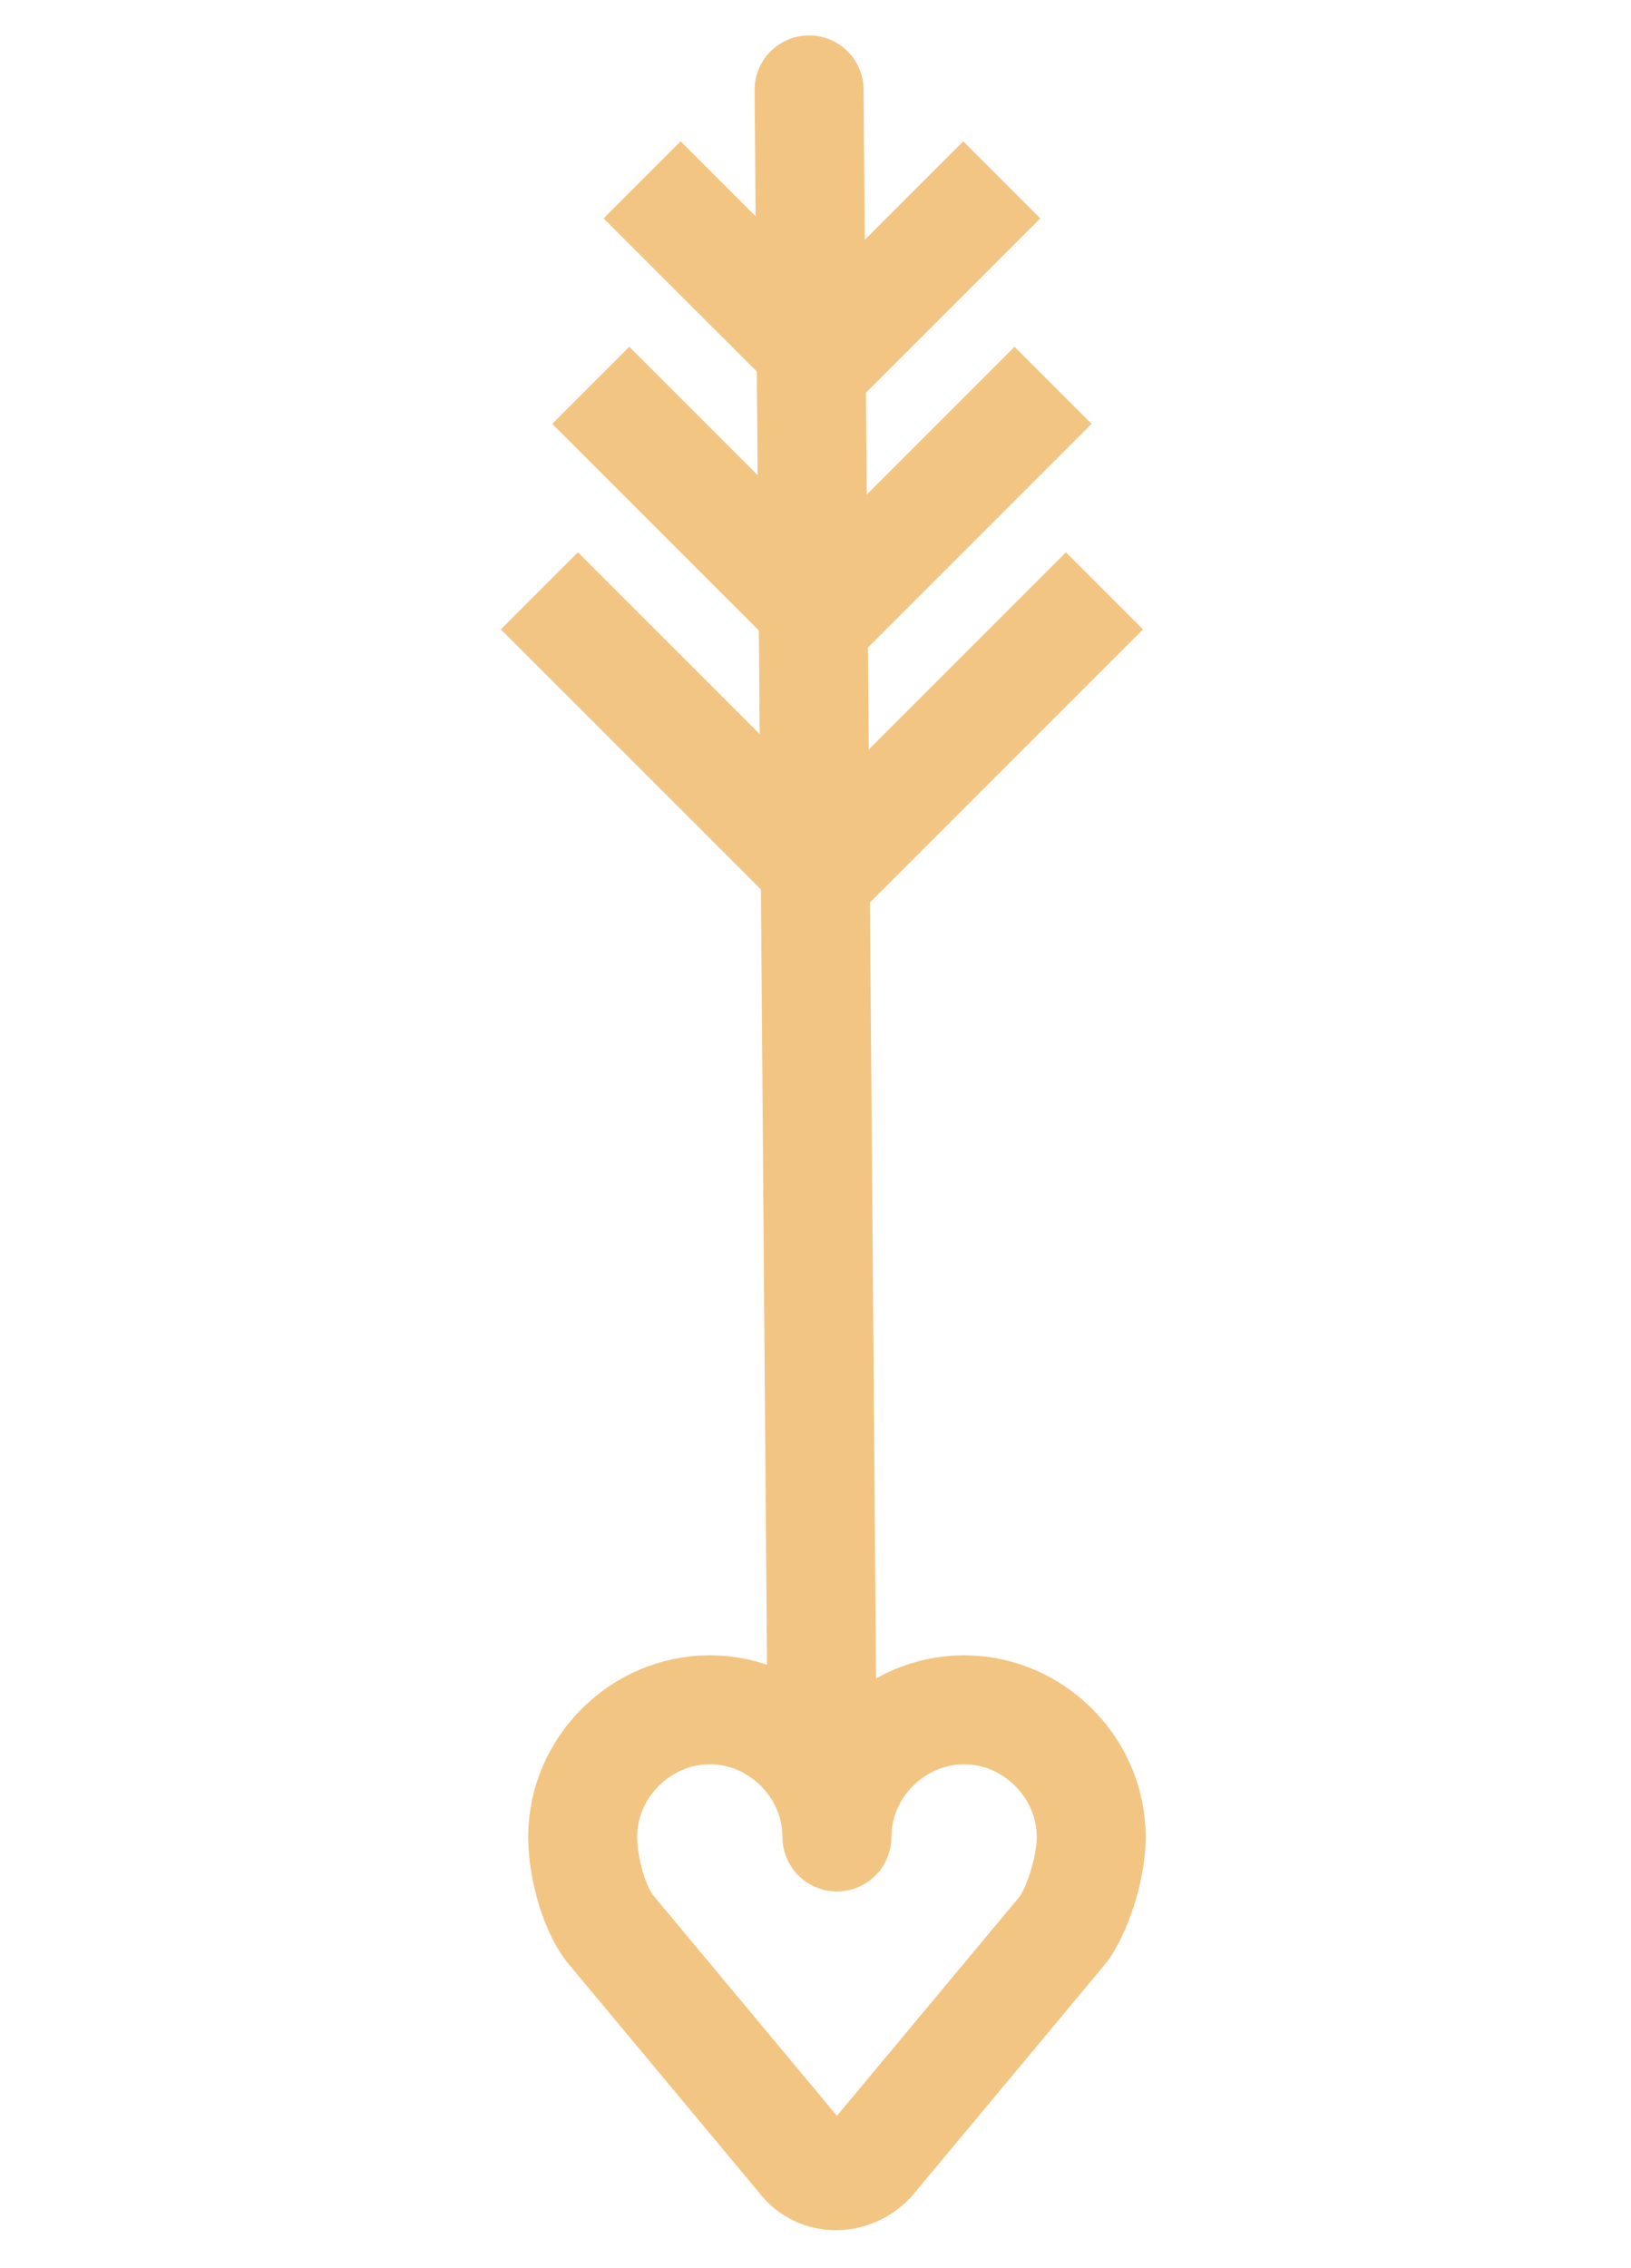<svg xmlns="http://www.w3.org/2000/svg" width="41" height="57" viewBox="0 0 41 57" fill="none"><path d="M13.559 14.851L20.662 21.953L27.764 14.851" stroke="#F3C583" stroke-width="2.739" stroke-miterlimit="10" stroke-linejoin="round"></path><path d="M14.85 9.685L20.661 15.496L26.472 9.685" stroke="#F3C583" stroke-width="2.739" stroke-miterlimit="10" stroke-linejoin="round"></path><path d="M16.142 4.52L20.662 9.039L25.181 4.52" stroke="#F3C583" stroke-width="2.739" stroke-miterlimit="10" stroke-linejoin="round"></path><path d="M20.661 43.26L20.339 2.26" stroke="#F3C583" stroke-width="2.739" stroke-miterlimit="10" stroke-linecap="round" stroke-linejoin="round"></path><path d="M21.039 46.172C21.039 44.428 22.492 42.976 24.235 42.976C25.978 42.976 27.431 44.428 27.431 46.172C27.431 46.882 27.141 47.883 26.753 48.464L21.911 54.275C21.426 54.824 20.587 54.824 20.167 54.275L15.325 48.464C14.905 47.915 14.647 46.882 14.647 46.172C14.647 44.428 16.1 42.976 17.843 42.976C19.586 42.976 21.039 44.428 21.039 46.172Z" stroke="#F3C583" stroke-width="2.739" stroke-miterlimit="10" stroke-linejoin="round"></path></svg>